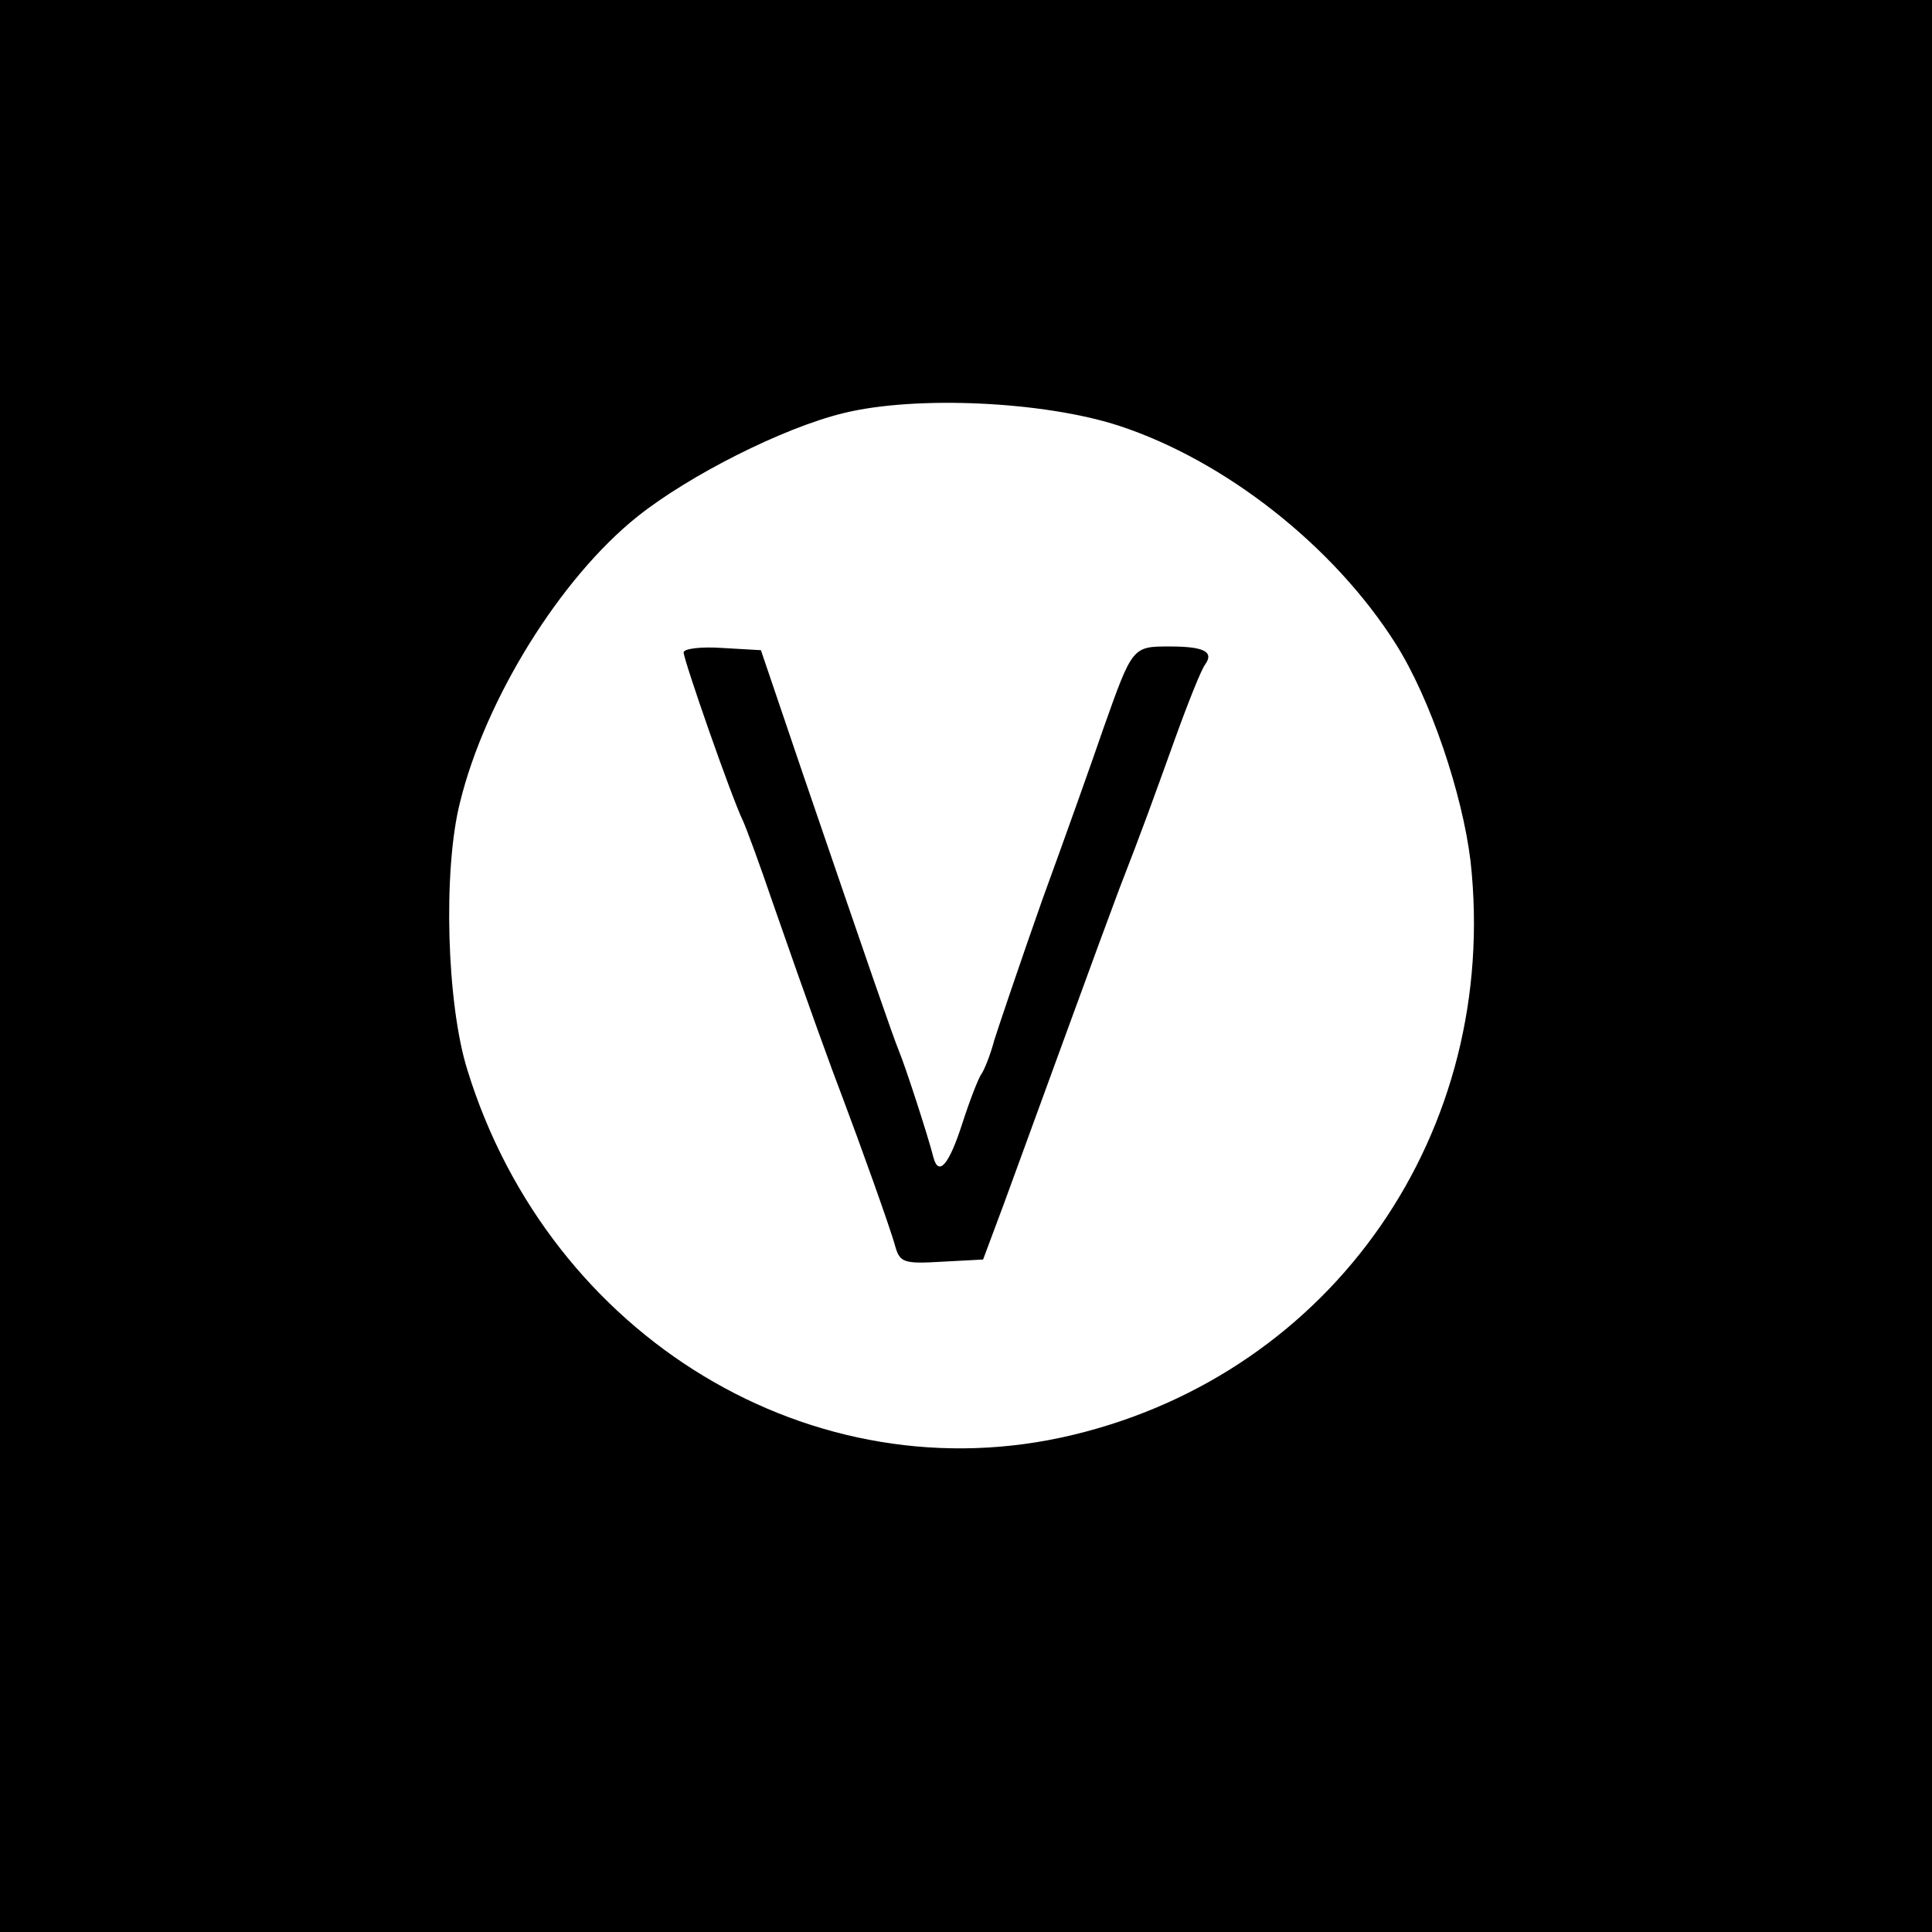 <?xml version="1.0" standalone="no"?>
<!DOCTYPE svg PUBLIC "-//W3C//DTD SVG 20010904//EN"
 "http://www.w3.org/TR/2001/REC-SVG-20010904/DTD/svg10.dtd">
<svg version="1.0" xmlns="http://www.w3.org/2000/svg"
 width="260pt" height="260pt" viewBox="0 0 260 260"
 preserveAspectRatio="xMidYMid meet">
<g transform="translate(0,260) scale(0.1,-0.1)"
fill="#000000" stroke="none">
<path d="M0 1300 l0 -1300 1300 0 1300 0 0 1300 0 1300 -1300 0 -1300 0 0
-1300z m1506 727 c143 -47 289 -162 372 -293 47 -74 90 -202 101 -293 40 -364
-185 -688 -535 -772 -349 -84 -704 131 -815 491 -28 89 -33 269 -10 360 34
139 135 302 239 385 69 55 195 119 277 139 97 24 270 16 371 -17z"/>
<path d="M920 1722 c0 -10 64 -194 80 -227 5 -11 23 -60 40 -110 48 -138 80
-226 95 -265 20 -53 63 -172 70 -198 6 -21 12 -23 62 -20 l56 3 28 75 c15 41
53 145 84 230 31 85 63 172 71 193 33 85 44 116 75 202 18 50 36 95 41 101 12
17 -2 24 -48 24 -50 0 -50 0 -89 -110 -14 -41 -51 -145 -82 -230 -30 -85 -59
-171 -65 -190 -5 -19 -13 -39 -17 -45 -4 -5 -16 -36 -26 -67 -18 -56 -32 -72
-39 -45 -7 28 -38 123 -46 142 -9 22 -41 115 -130 375 l-56 165 -52 3 c-29 2
-52 -1 -52 -6z"/>
</g>
</svg>
